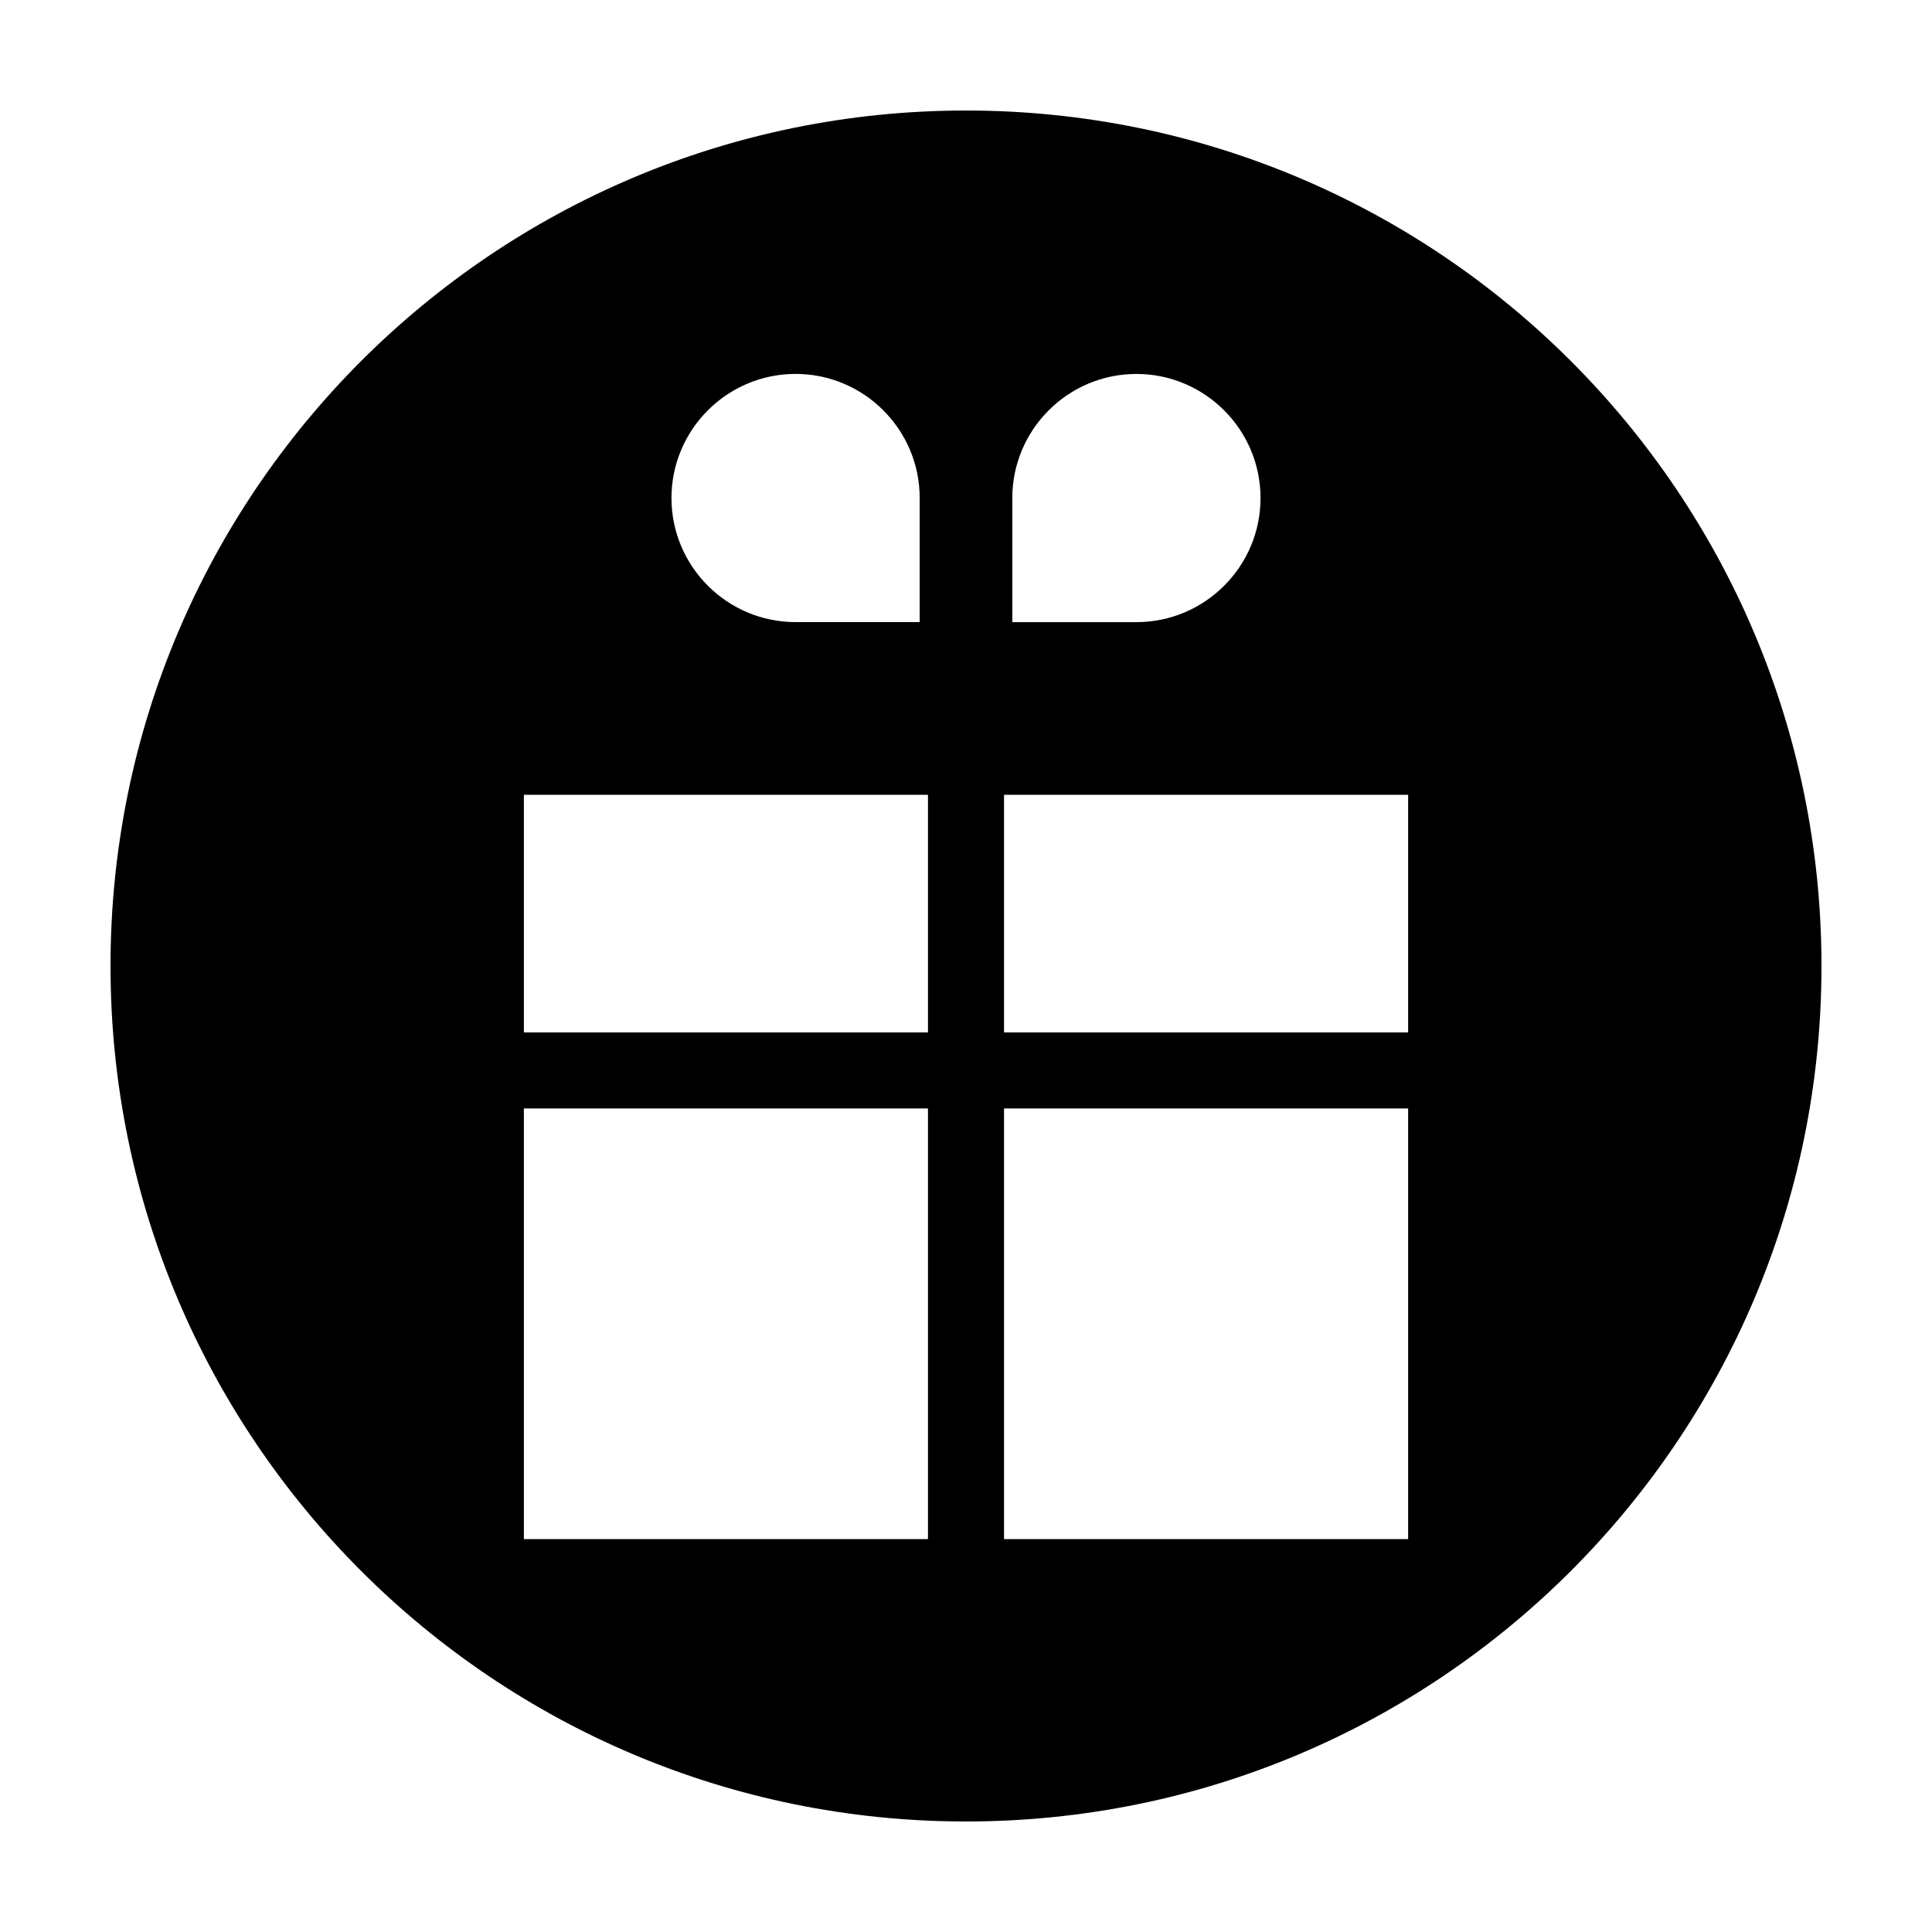 <?xml version="1.0" encoding="UTF-8"?>
<!-- Uploaded to: ICON Repo, www.iconrepo.com, Generator: ICON Repo Mixer Tools -->
<svg fill="#000000" width="800px" height="800px" version="1.1" viewBox="144 144 512 512" xmlns="http://www.w3.org/2000/svg">
 <path d="m400 173.29c-125.21 0-226.71 101.5-226.71 226.71 0 125.21 101.5 226.71 226.71 226.71s226.71-101.5 226.71-226.71c-0.004-125.21-101.5-226.71-226.71-226.71zm-45.164 69.801c18.137 0 32.891 14.758 32.891 32.891v32.883h-32.891c-18.137 0-32.891-14.75-32.891-32.883 0.004-18.133 14.758-32.891 32.891-32.891zm35.086 308.79h-107.09v-114.13h107.09zm0-134.28h-107.09v-62.969h107.09zm22.348-141.61c0-18.137 14.758-32.891 32.891-32.891 18.133 0 32.891 14.758 32.891 32.891 0 18.133-14.758 32.883-32.891 32.883h-32.891zm104.9 275.89h-107.09v-114.13h107.09zm0-134.28h-107.09v-62.969h107.09z"/>
</svg>